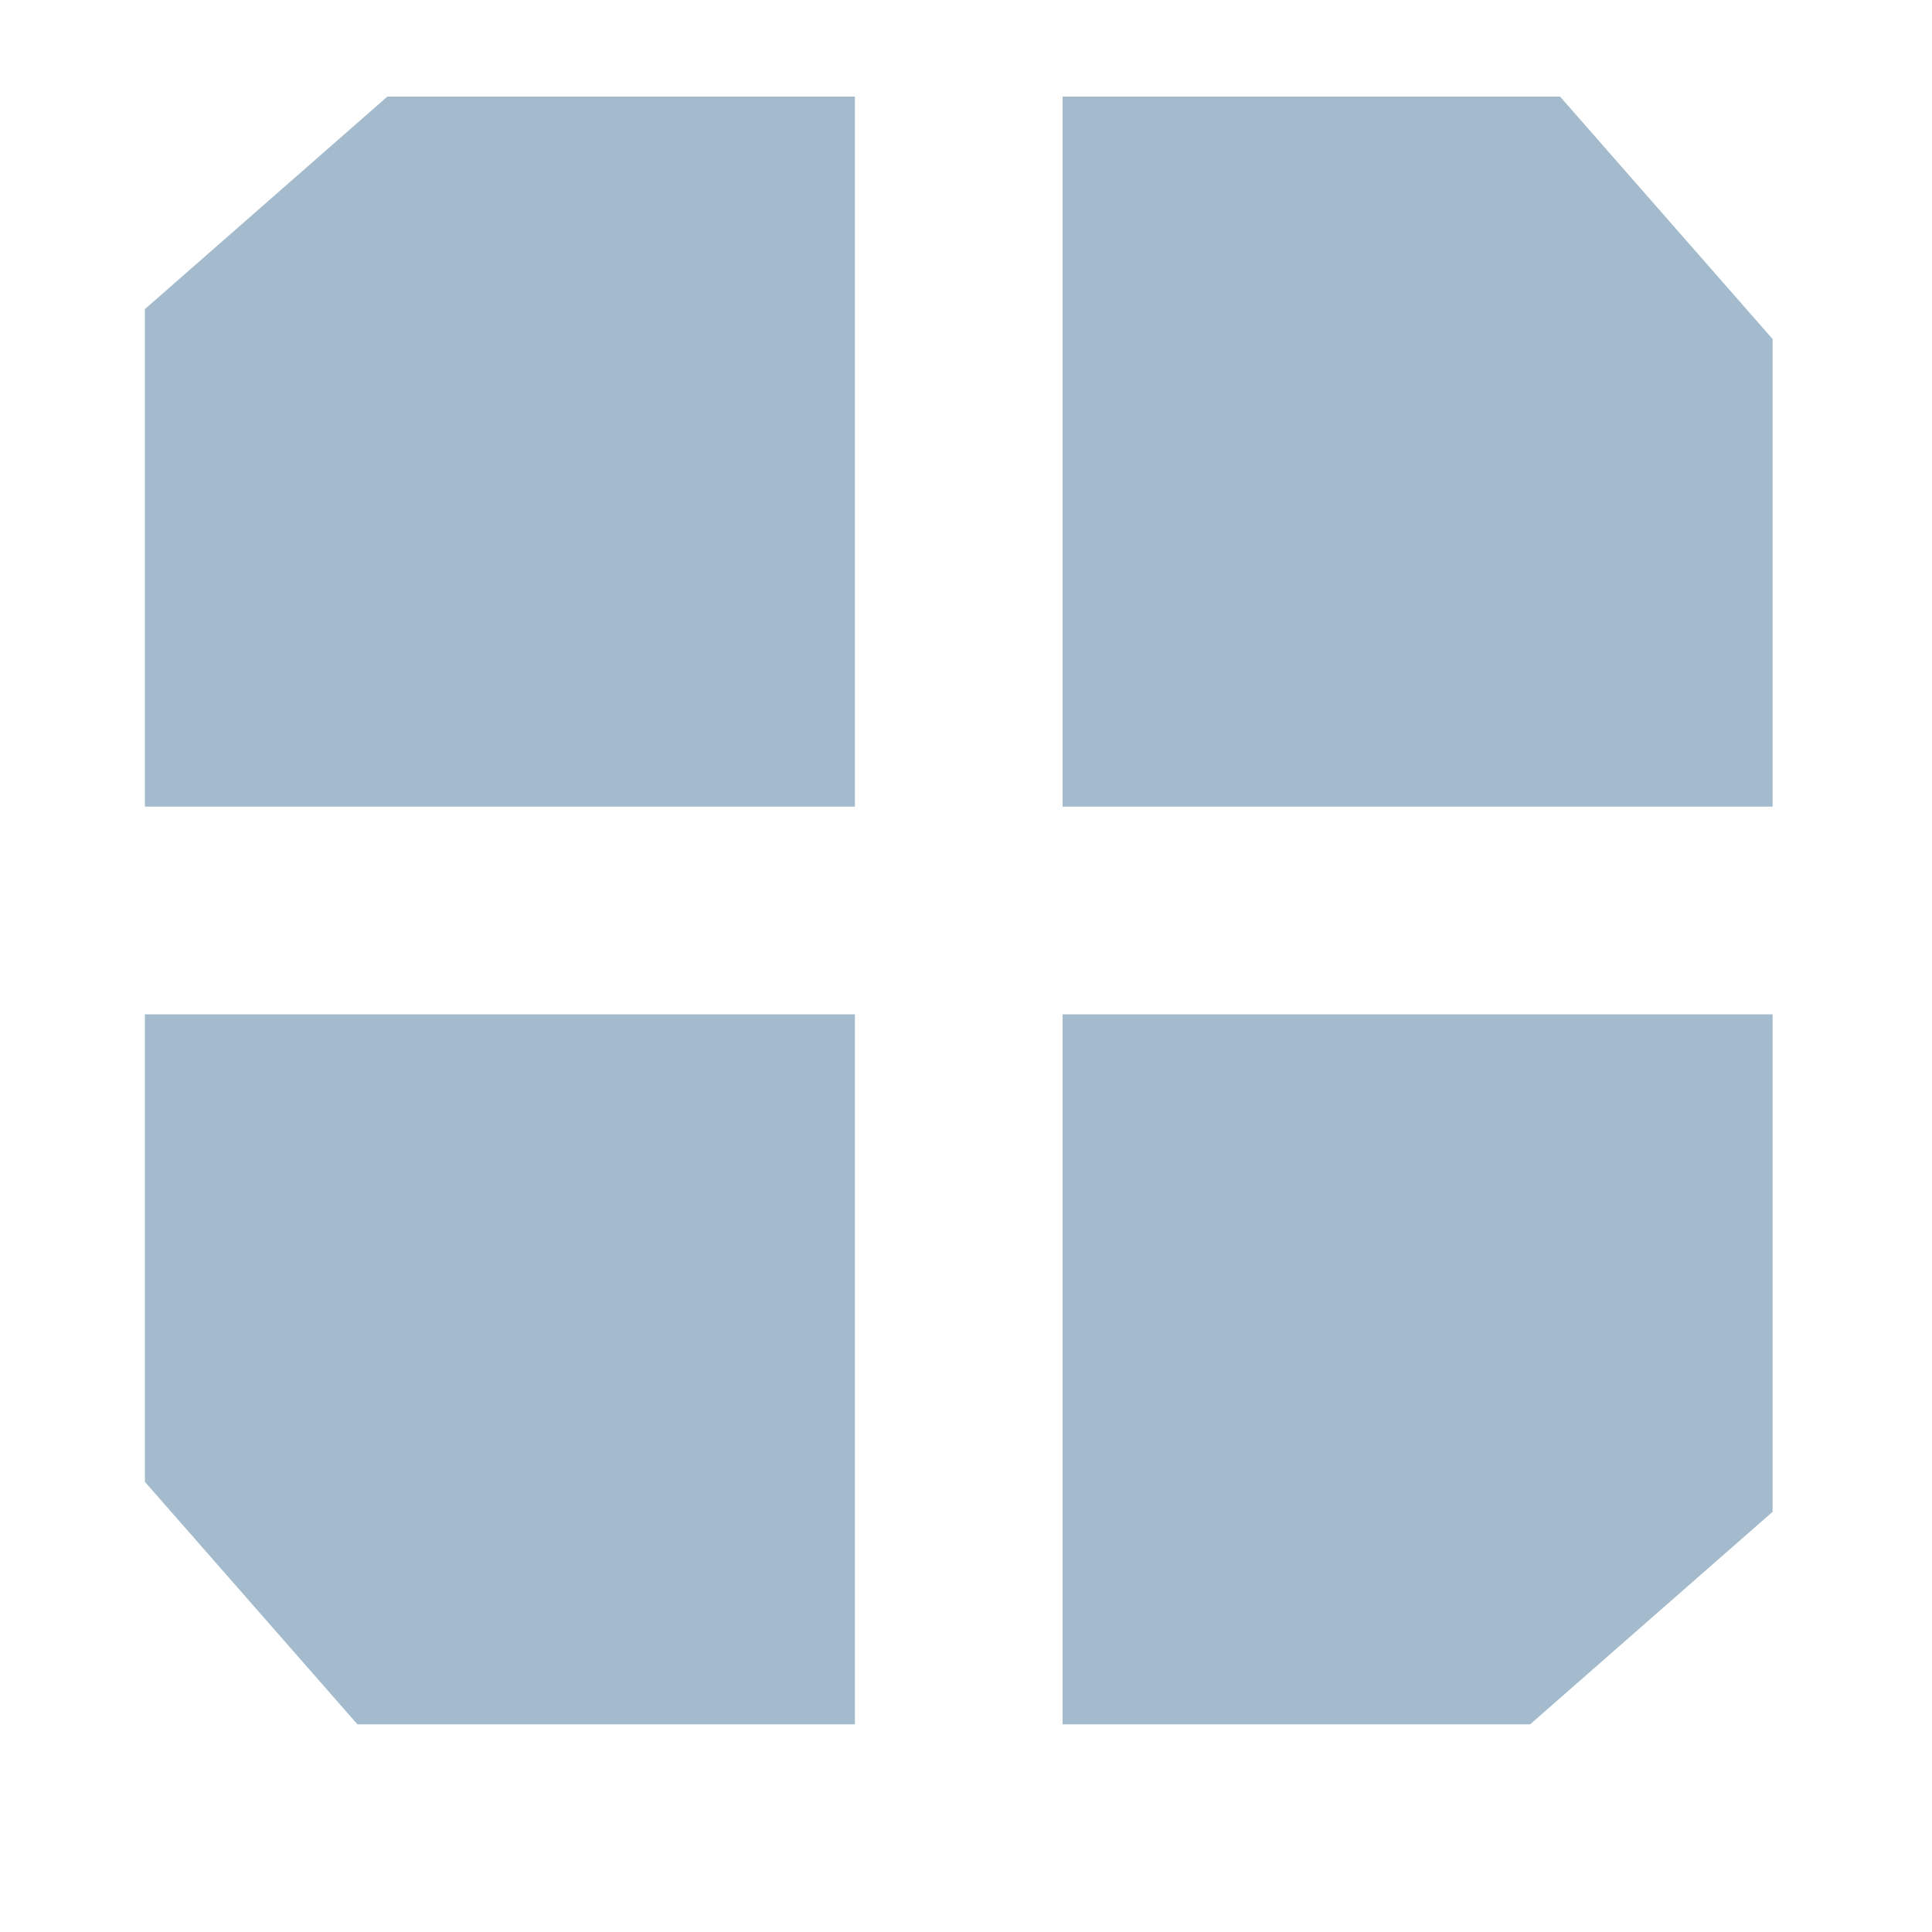 <svg viewBox="0 0 20 20" fill="none" xmlns="http://www.w3.org/2000/svg">
  <title>ServiceHub</title>
  <path d="M8.85 1v7.35H1.5V3.2L4.01 1h4.84ZM18.35 8.35H11V1h5.15l2.2 2.51v4.84ZM11 17.85V10.5h7.35v5.15l-2.51 2.2H11ZM1.5 10.5h7.35v7.35H3.7l-2.2-2.51V10.5Z" fill="#A3BBCC"/>
</svg>
